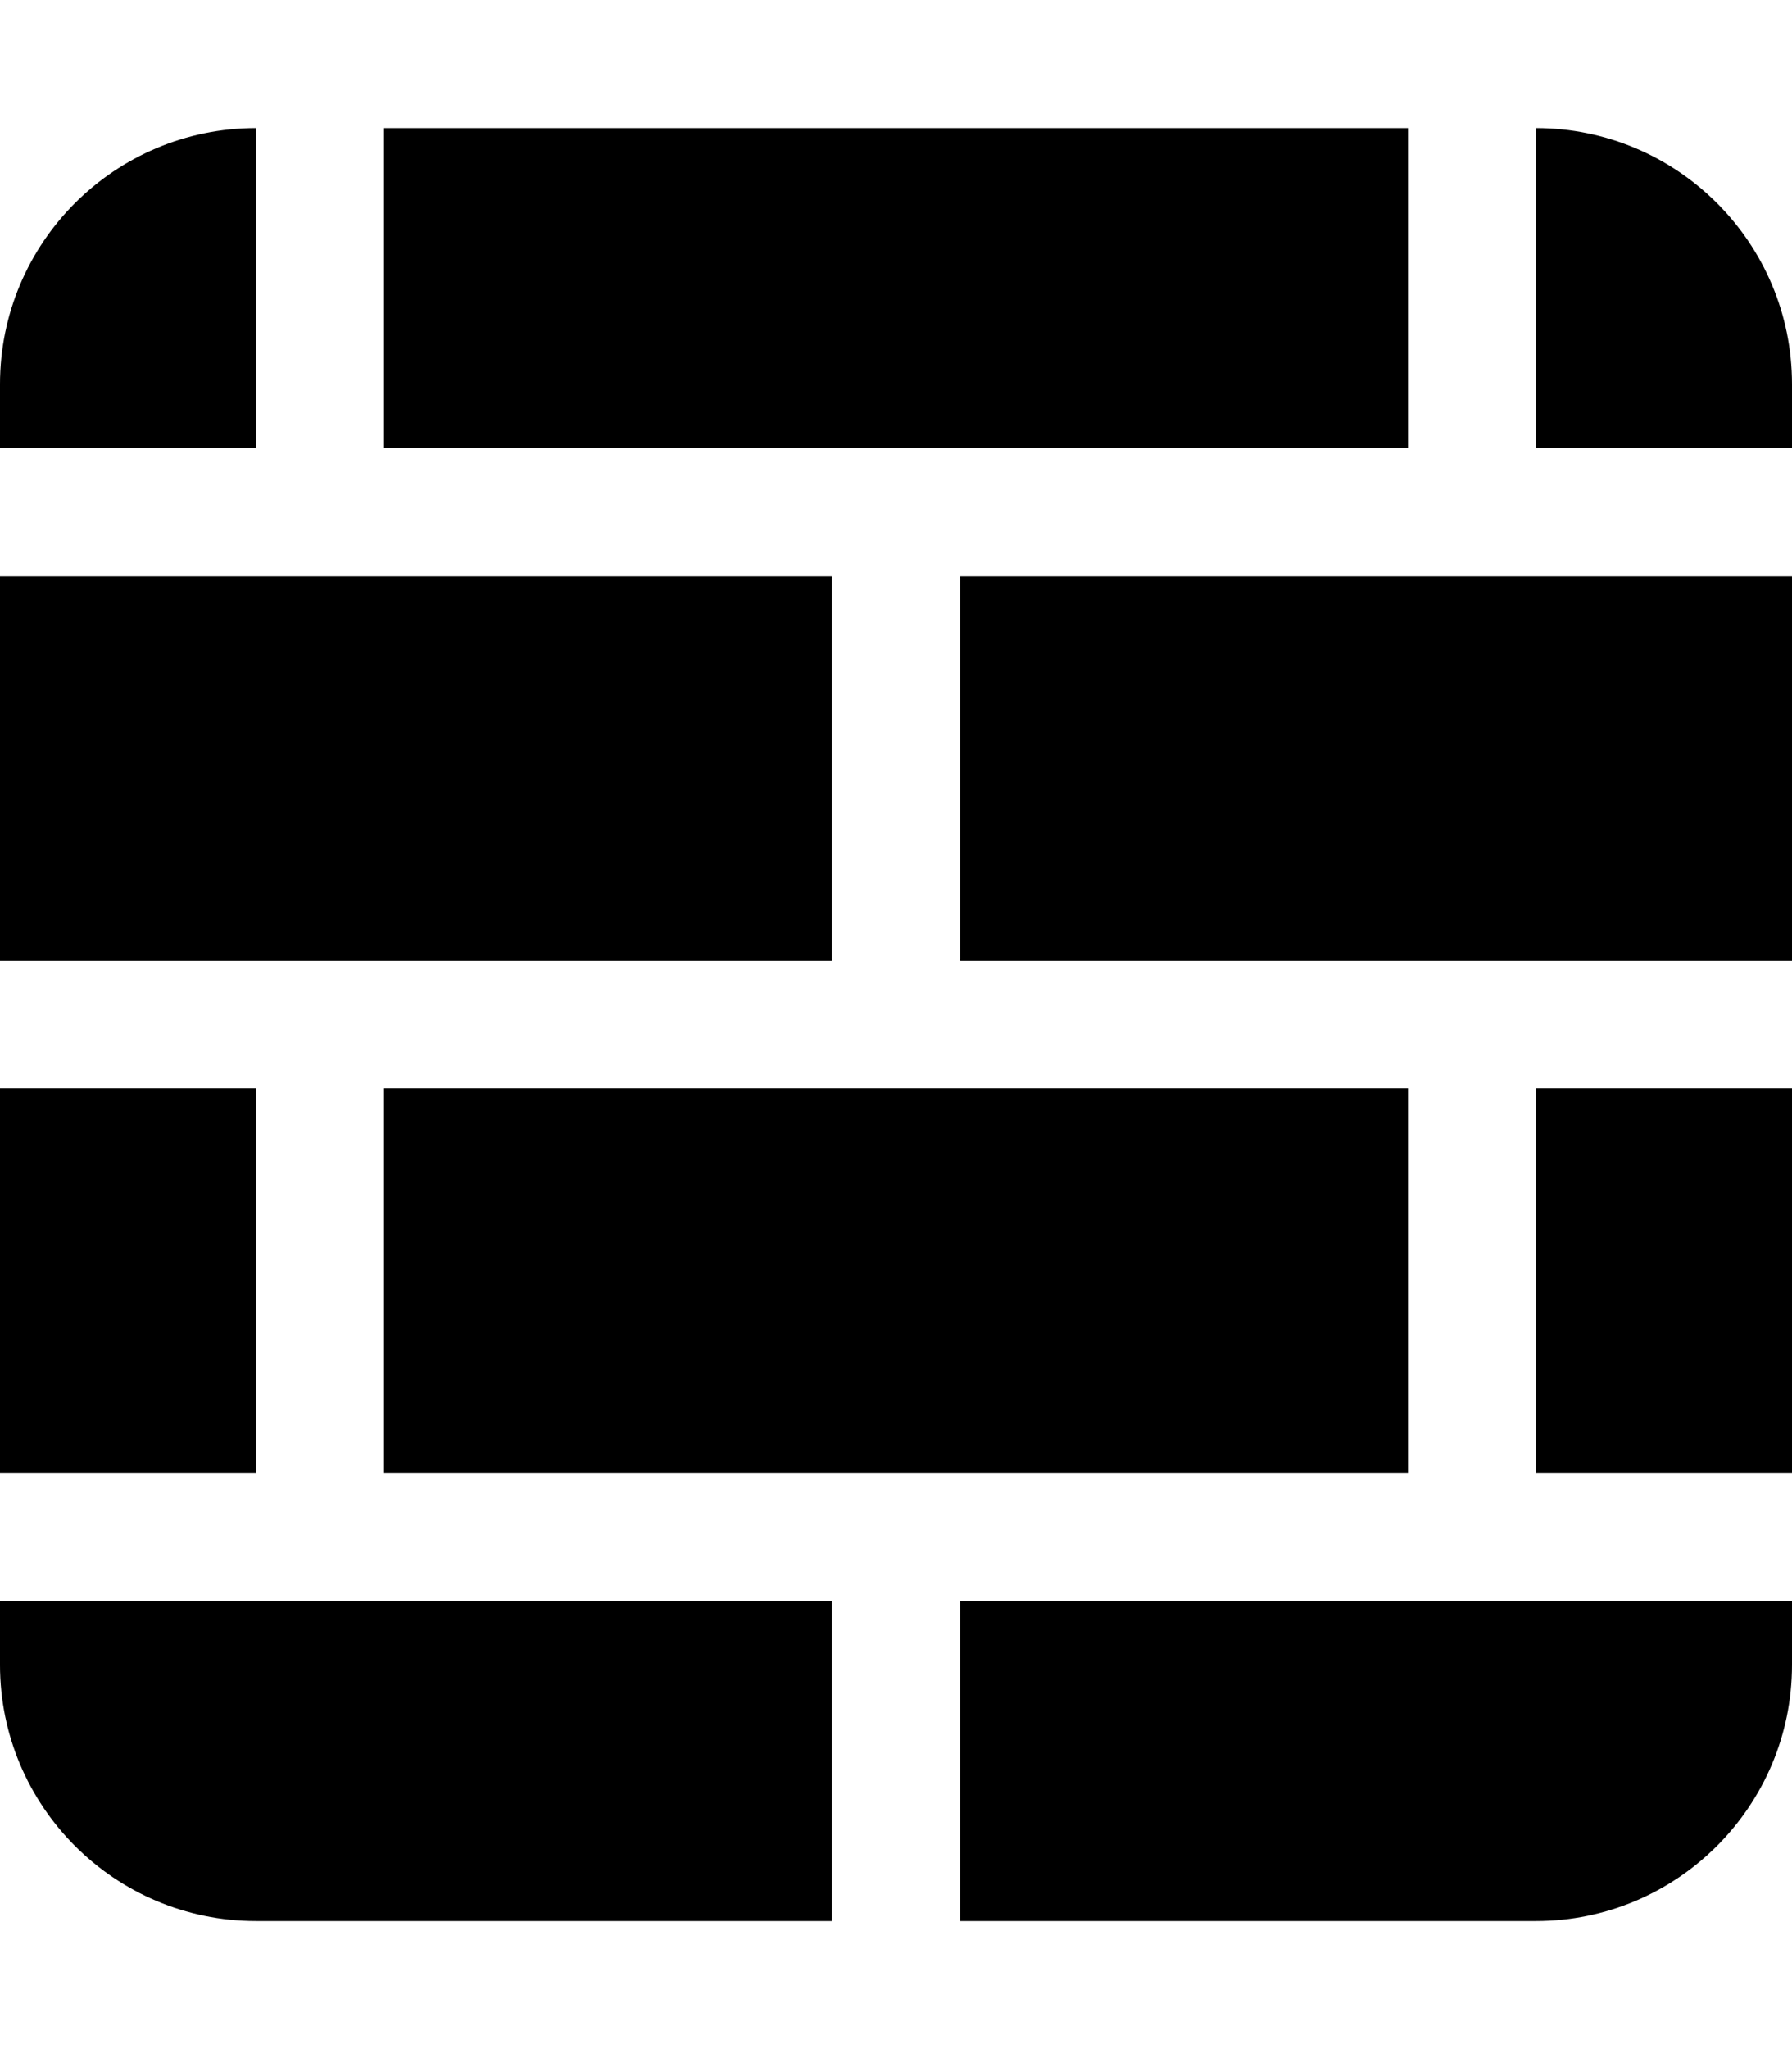 <svg xmlns="http://www.w3.org/2000/svg" viewBox="0 0 448 512"><!--! Font Awesome Pro 6.0.0-beta3 by @fontawesome - https://fontawesome.com License - https://fontawesome.com/license (Commercial License) Copyright 2021 Fonticons, Inc. --><path d="M96 32H352V112H96V32zM0 112V96C0 60.65 28.65 32 64 32V112H0zM208 144V240H0V144H208zM0 368V272H64V368H0zM208 400V480H64C28.65 480 0 451.3 0 416V400H208zM448 400V416C448 451.3 419.3 480 384 480H240V400H448zM384 368V272H448V368H384zM96 368V272H352V368H96zM448 144V240H240V144H448zM384 112V32C419.3 32 448 60.65 448 96V112H384z"/></svg>